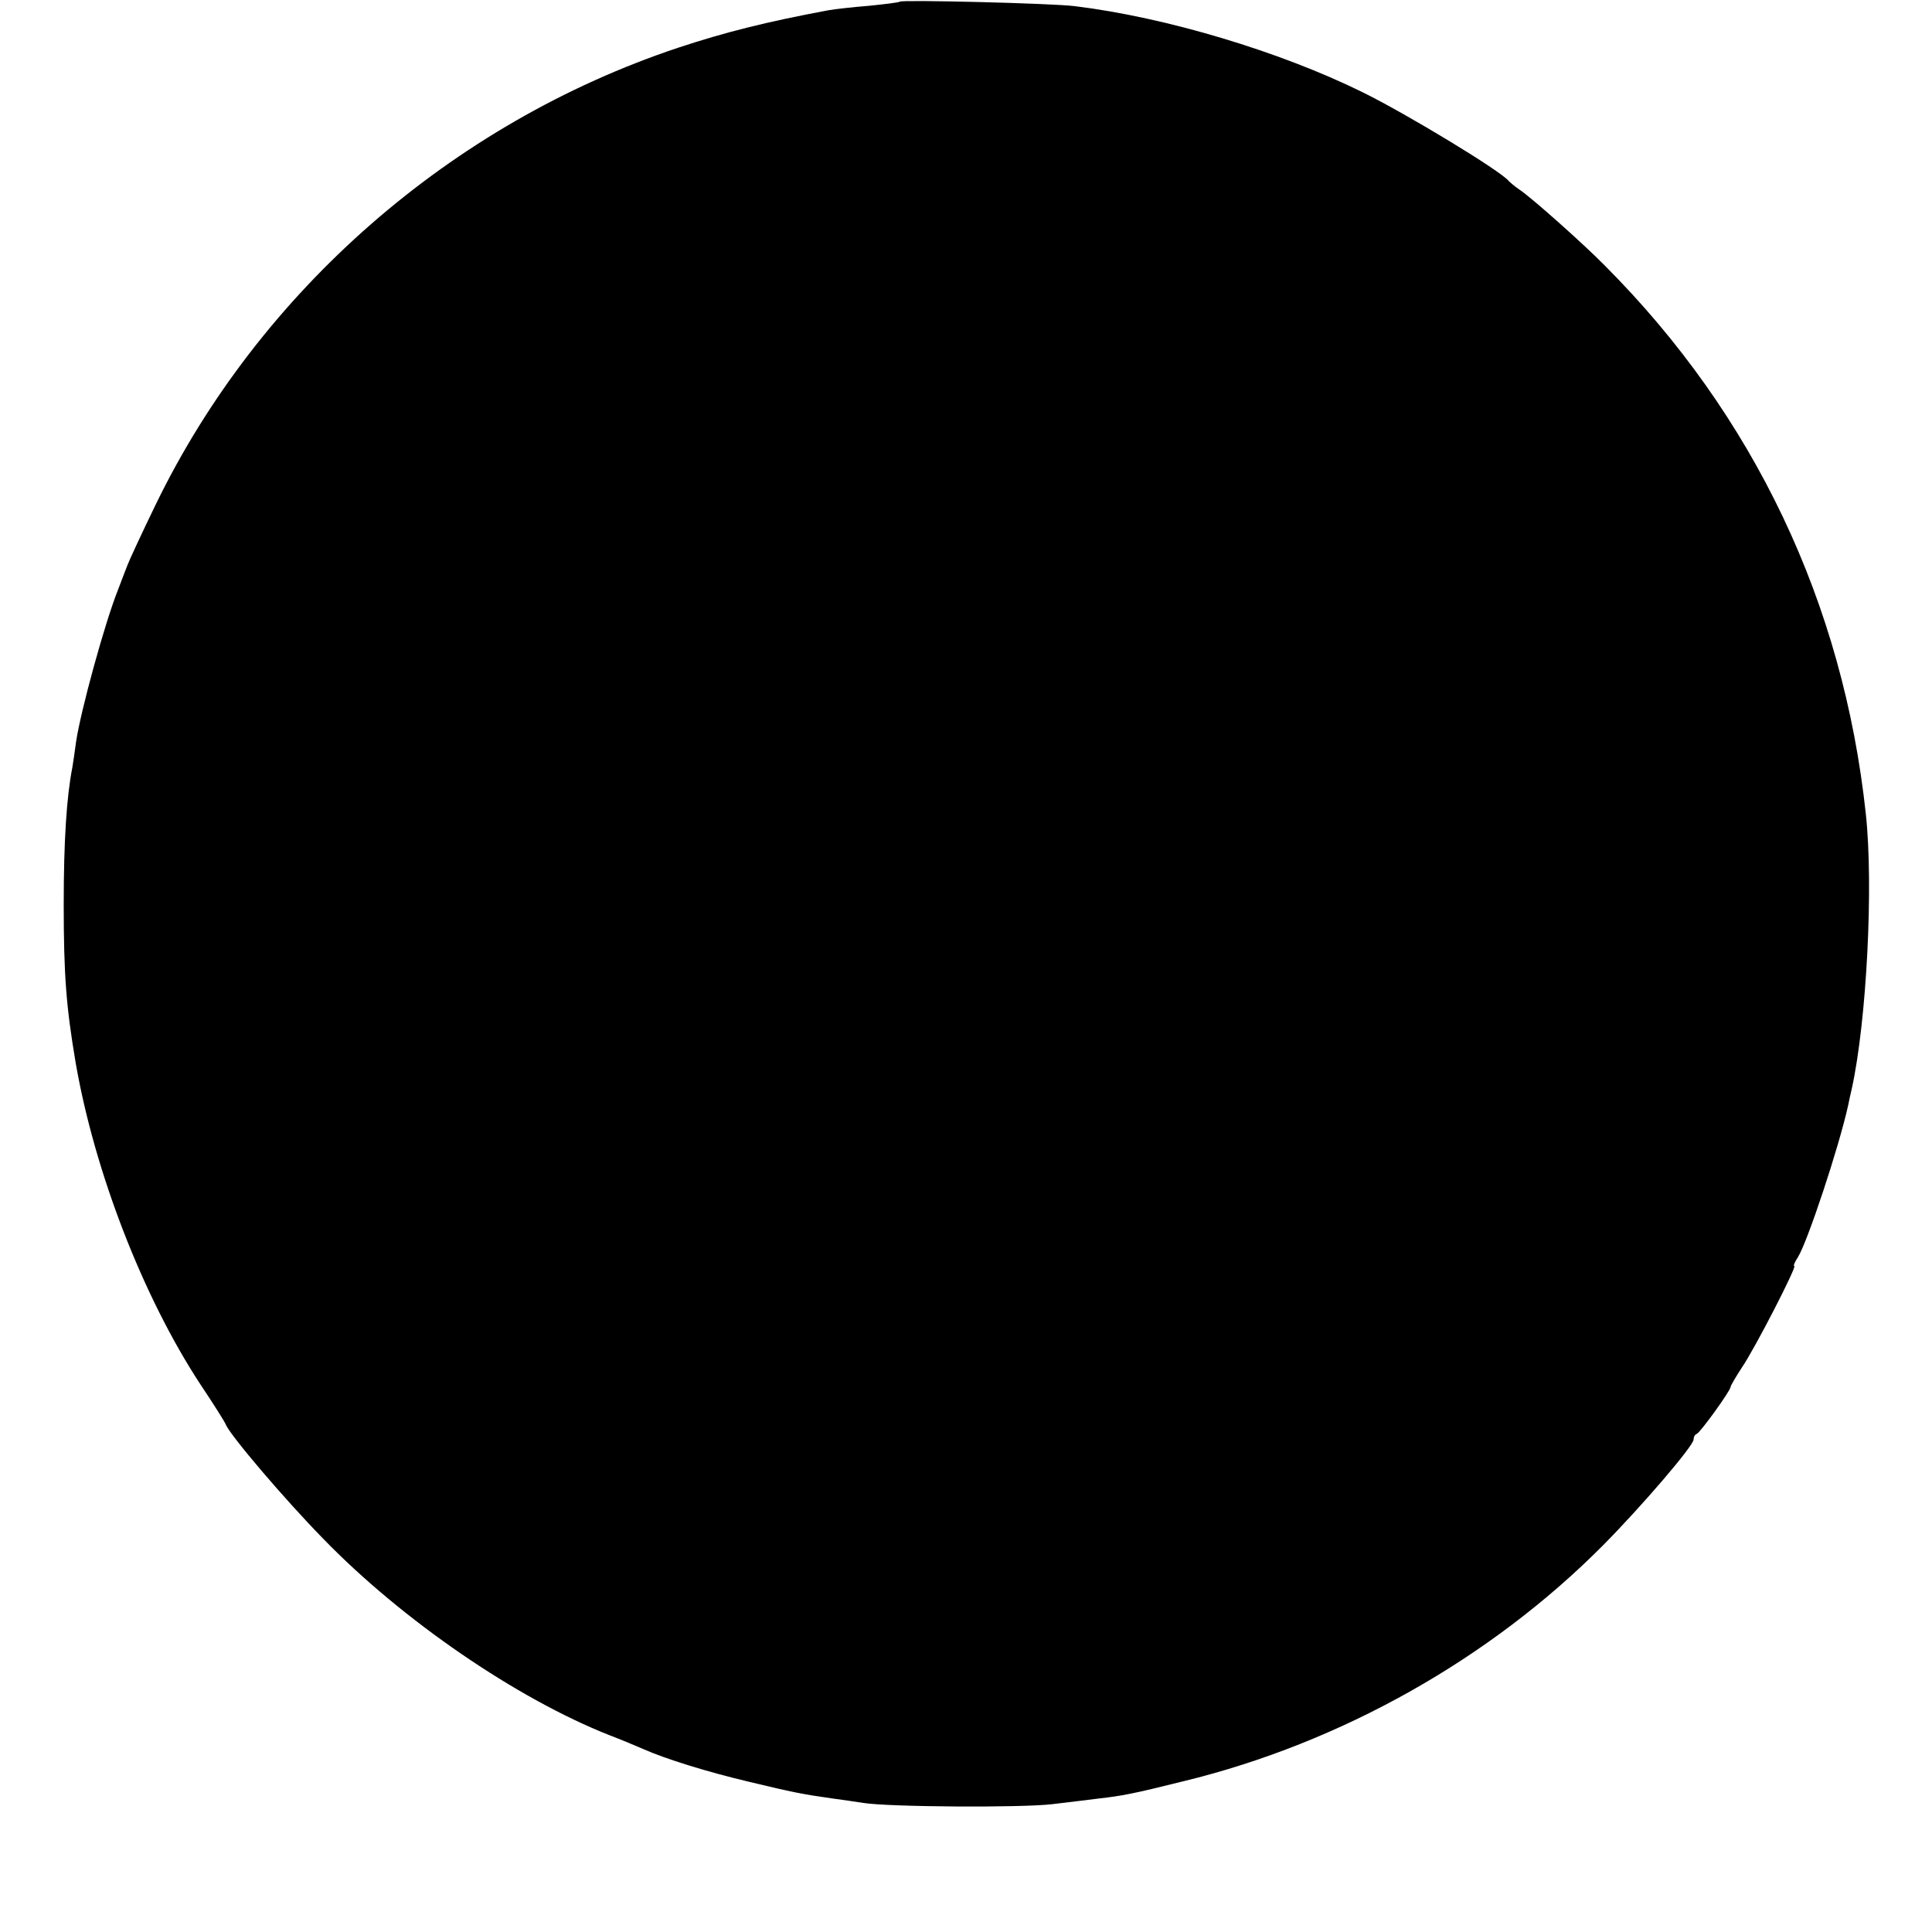 <?xml version="1.0" standalone="no"?>
<!DOCTYPE svg PUBLIC "-//W3C//DTD SVG 20010904//EN"
 "http://www.w3.org/TR/2001/REC-SVG-20010904/DTD/svg10.dtd">
<svg version="1.0" xmlns="http://www.w3.org/2000/svg"
 width="470pt" height="470pt" viewBox="0 0 470 470"
 preserveAspectRatio="xMidYMid meet">
<g transform="translate(0,470) scale(0.1,-0.1)"
fill="#000000" stroke="none">
<path d="M2189 4696 c-2 -2 -35 -6 -74 -10 -38 -3 -83 -8 -100 -11 -150 -28
-250 -53 -365 -91 -552 -184 -1019 -592 -1271 -1111 -34 -70 -65 -137 -69
-148 -4 -11 -15 -38 -23 -60 -32 -80 -91 -295 -102 -370 -3 -23 -7 -50 -9 -62
-14 -71 -21 -179 -21 -333 0 -172 6 -249 29 -385 46 -266 164 -570 303 -782
32 -48 60 -92 62 -98 11 -27 144 -183 237 -278 193 -199 471 -389 696 -478 29
-11 67 -27 83 -34 54 -24 157 -56 259 -80 104 -25 129 -30 200 -40 23 -3 57
-8 76 -11 64 -10 384 -12 460 -3 41 5 93 11 115 14 53 6 81 11 205 42 382 93
746 298 1020 574 95 96 220 242 220 257 0 6 3 12 8 14 9 4 82 105 82 114 0 3
13 25 28 48 32 47 134 246 127 246 -3 0 1 10 9 22 23 37 99 265 122 369 2 10
6 29 9 41 36 165 53 493 34 668 -55 513 -272 970 -635 1334 -50 51 -179 166
-208 185 -12 8 -23 18 -26 21 -19 24 -248 163 -356 216 -201 99 -478 182 -699
209 -54 7 -420 16 -426 11z"/>
</g>
</svg>
